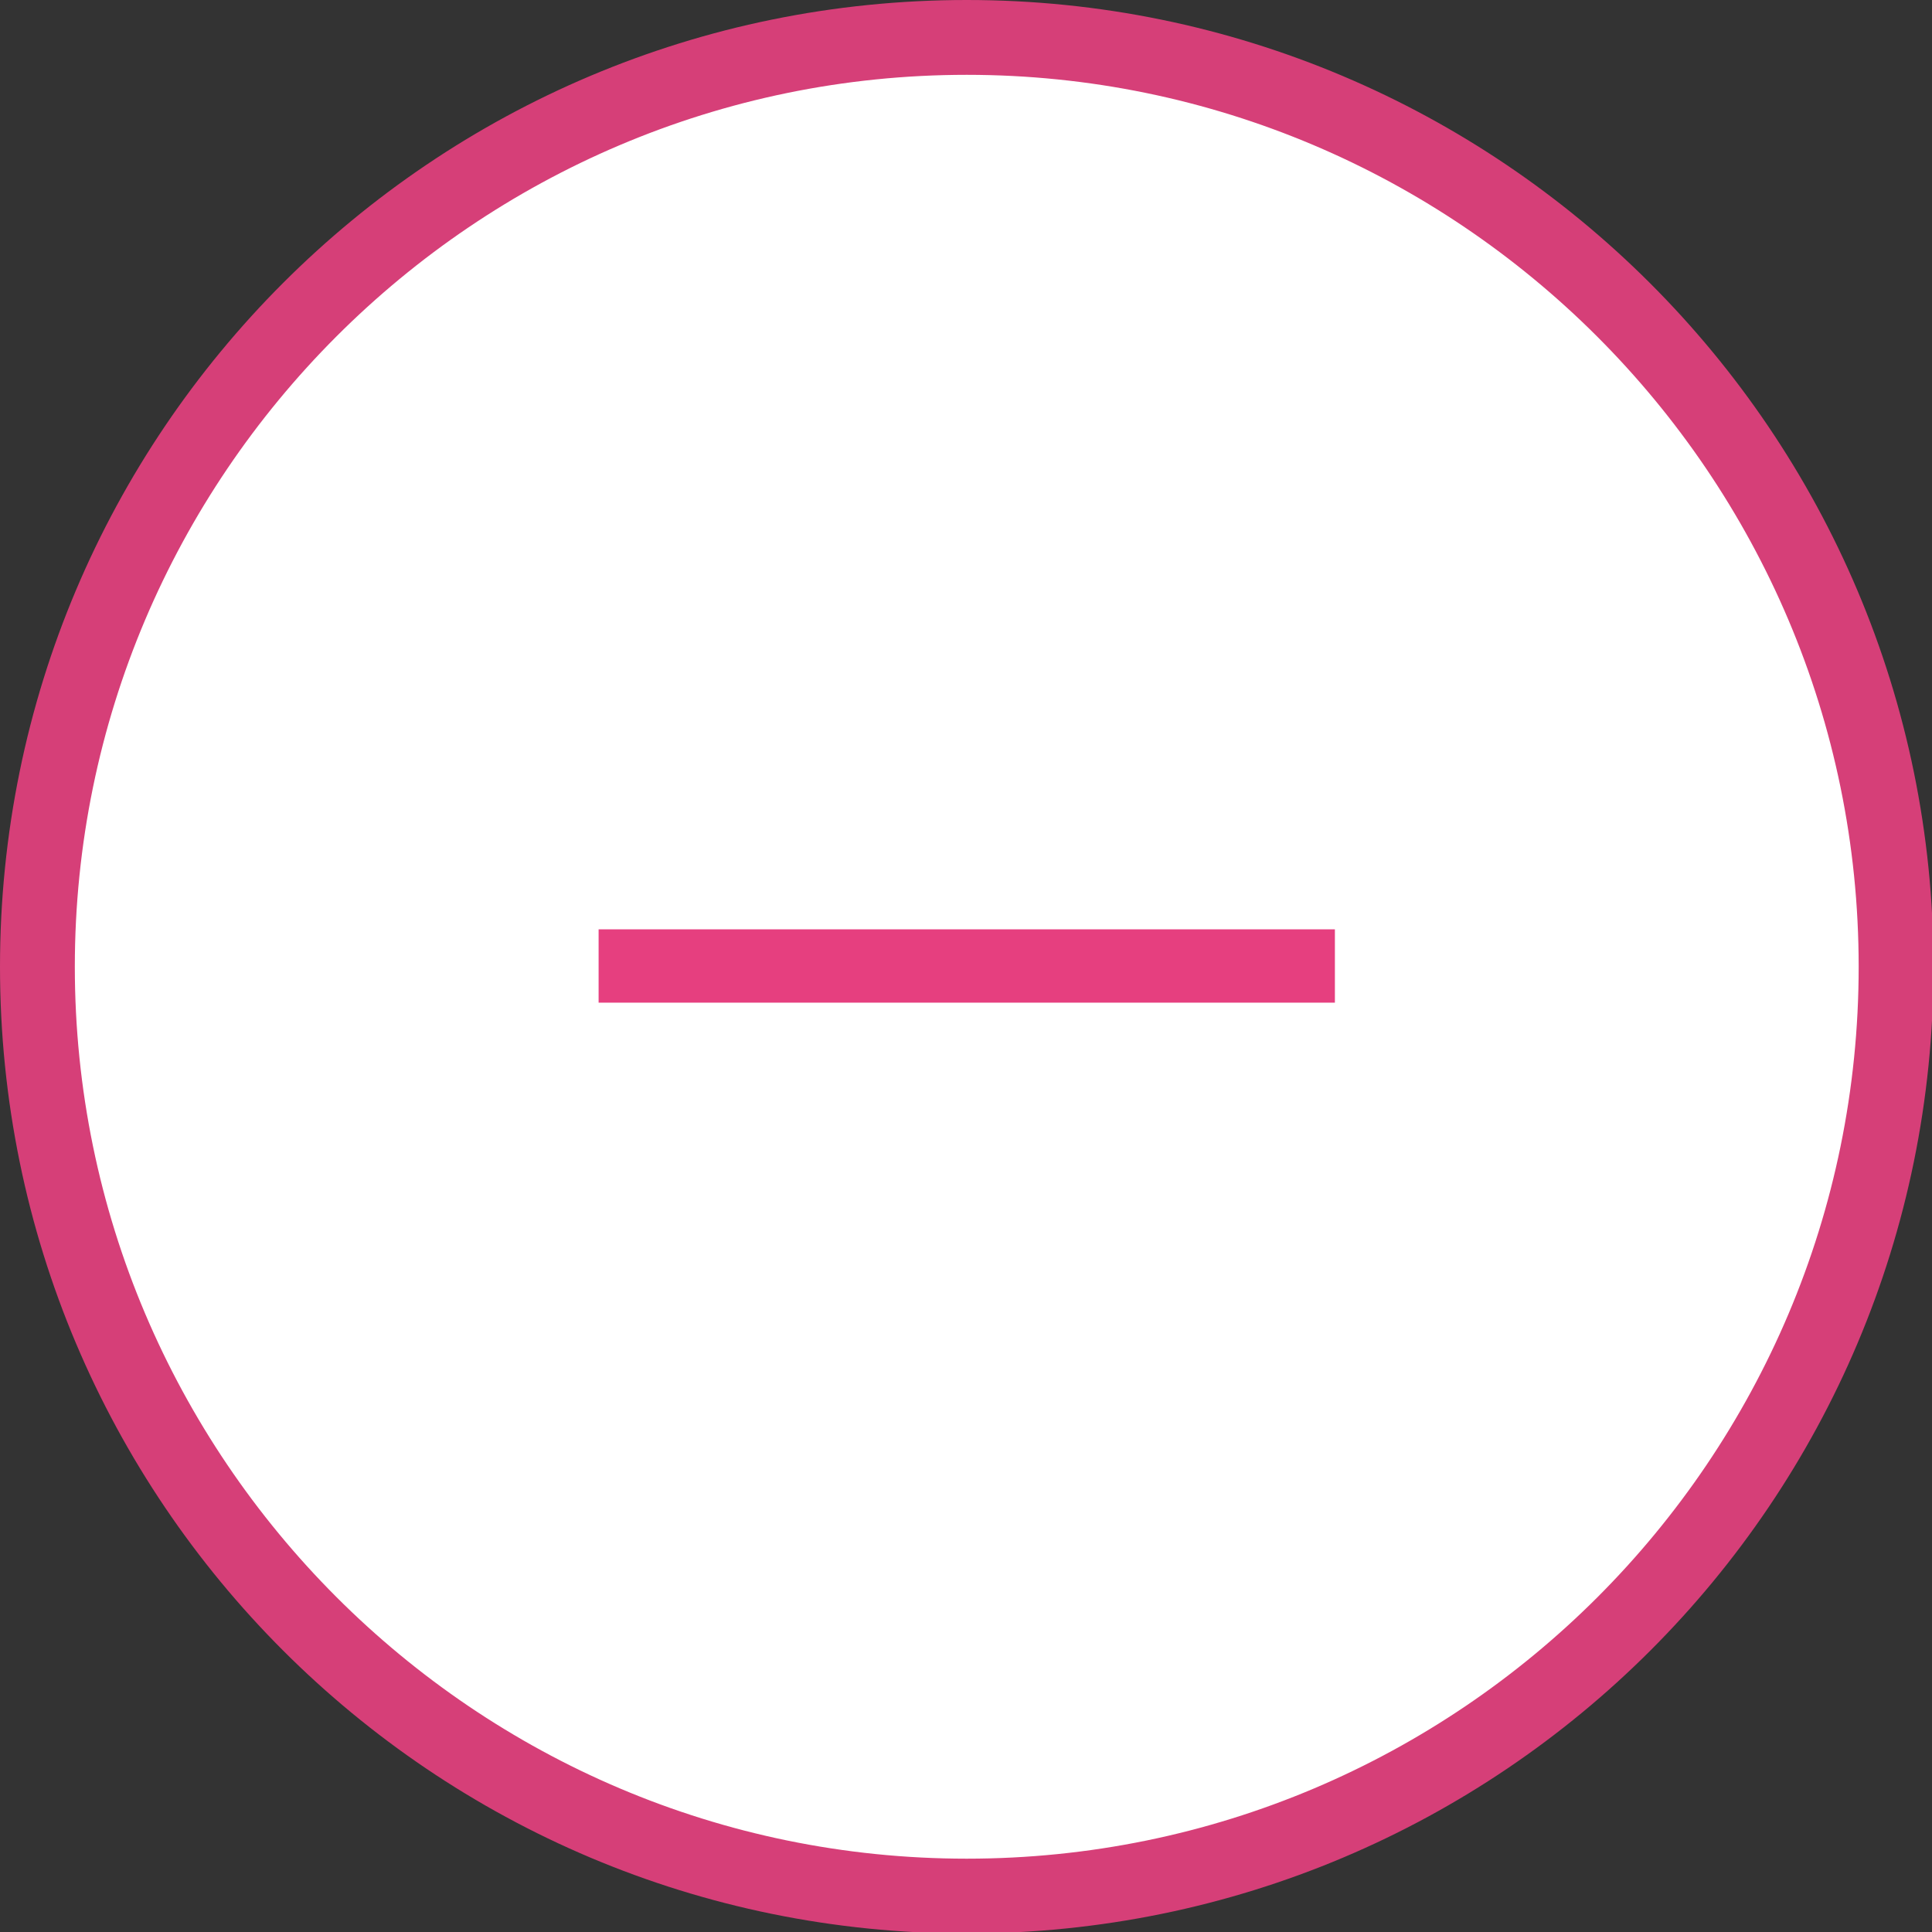 <?xml version="1.0" encoding="UTF-8"?>
<svg id="_レイヤー_2" data-name="レイヤー 2" xmlns="http://www.w3.org/2000/svg" viewBox="0 0 12.91 12.91">
  <rect x="0" y="0" width="12.91" height="12.91" fill="#333333" stroke="none"/>
  <defs>
    <style>
      .cls-1 {
        fill: #e63f7f;
      }

      .cls-2 {
        fill: #d63f78;
      }

      .cls-3 {
        fill: #fff;
      }
    </style>
  </defs>
  <g id="_レイヤー_1-2" data-name="レイヤー 1">
    <g>
      <g>
        <path class="cls-3" d="M6.46,12.66C3.03,12.66.25,9.88.25,6.46S3.03.25,6.46.25s6.21,2.78,6.21,6.21-2.78,6.21-6.21,6.21Z"/>
        <path class="cls-2" d="M6.46.5c3.28,0,5.96,2.67,5.96,5.96s-2.67,5.96-5.96,5.96S.5,9.74.5,6.46,3.17.5,6.46.5M6.46,0C2.89,0,0,2.89,0,6.46s2.89,6.46,6.46,6.46,6.46-2.89,6.46-6.46S10.02,0,6.46,0h0Z"/>
      </g>
      <rect class="cls-1" x="4" y="6.21" width="4.92" height=".49"/>
    </g>
  </g>
</svg>